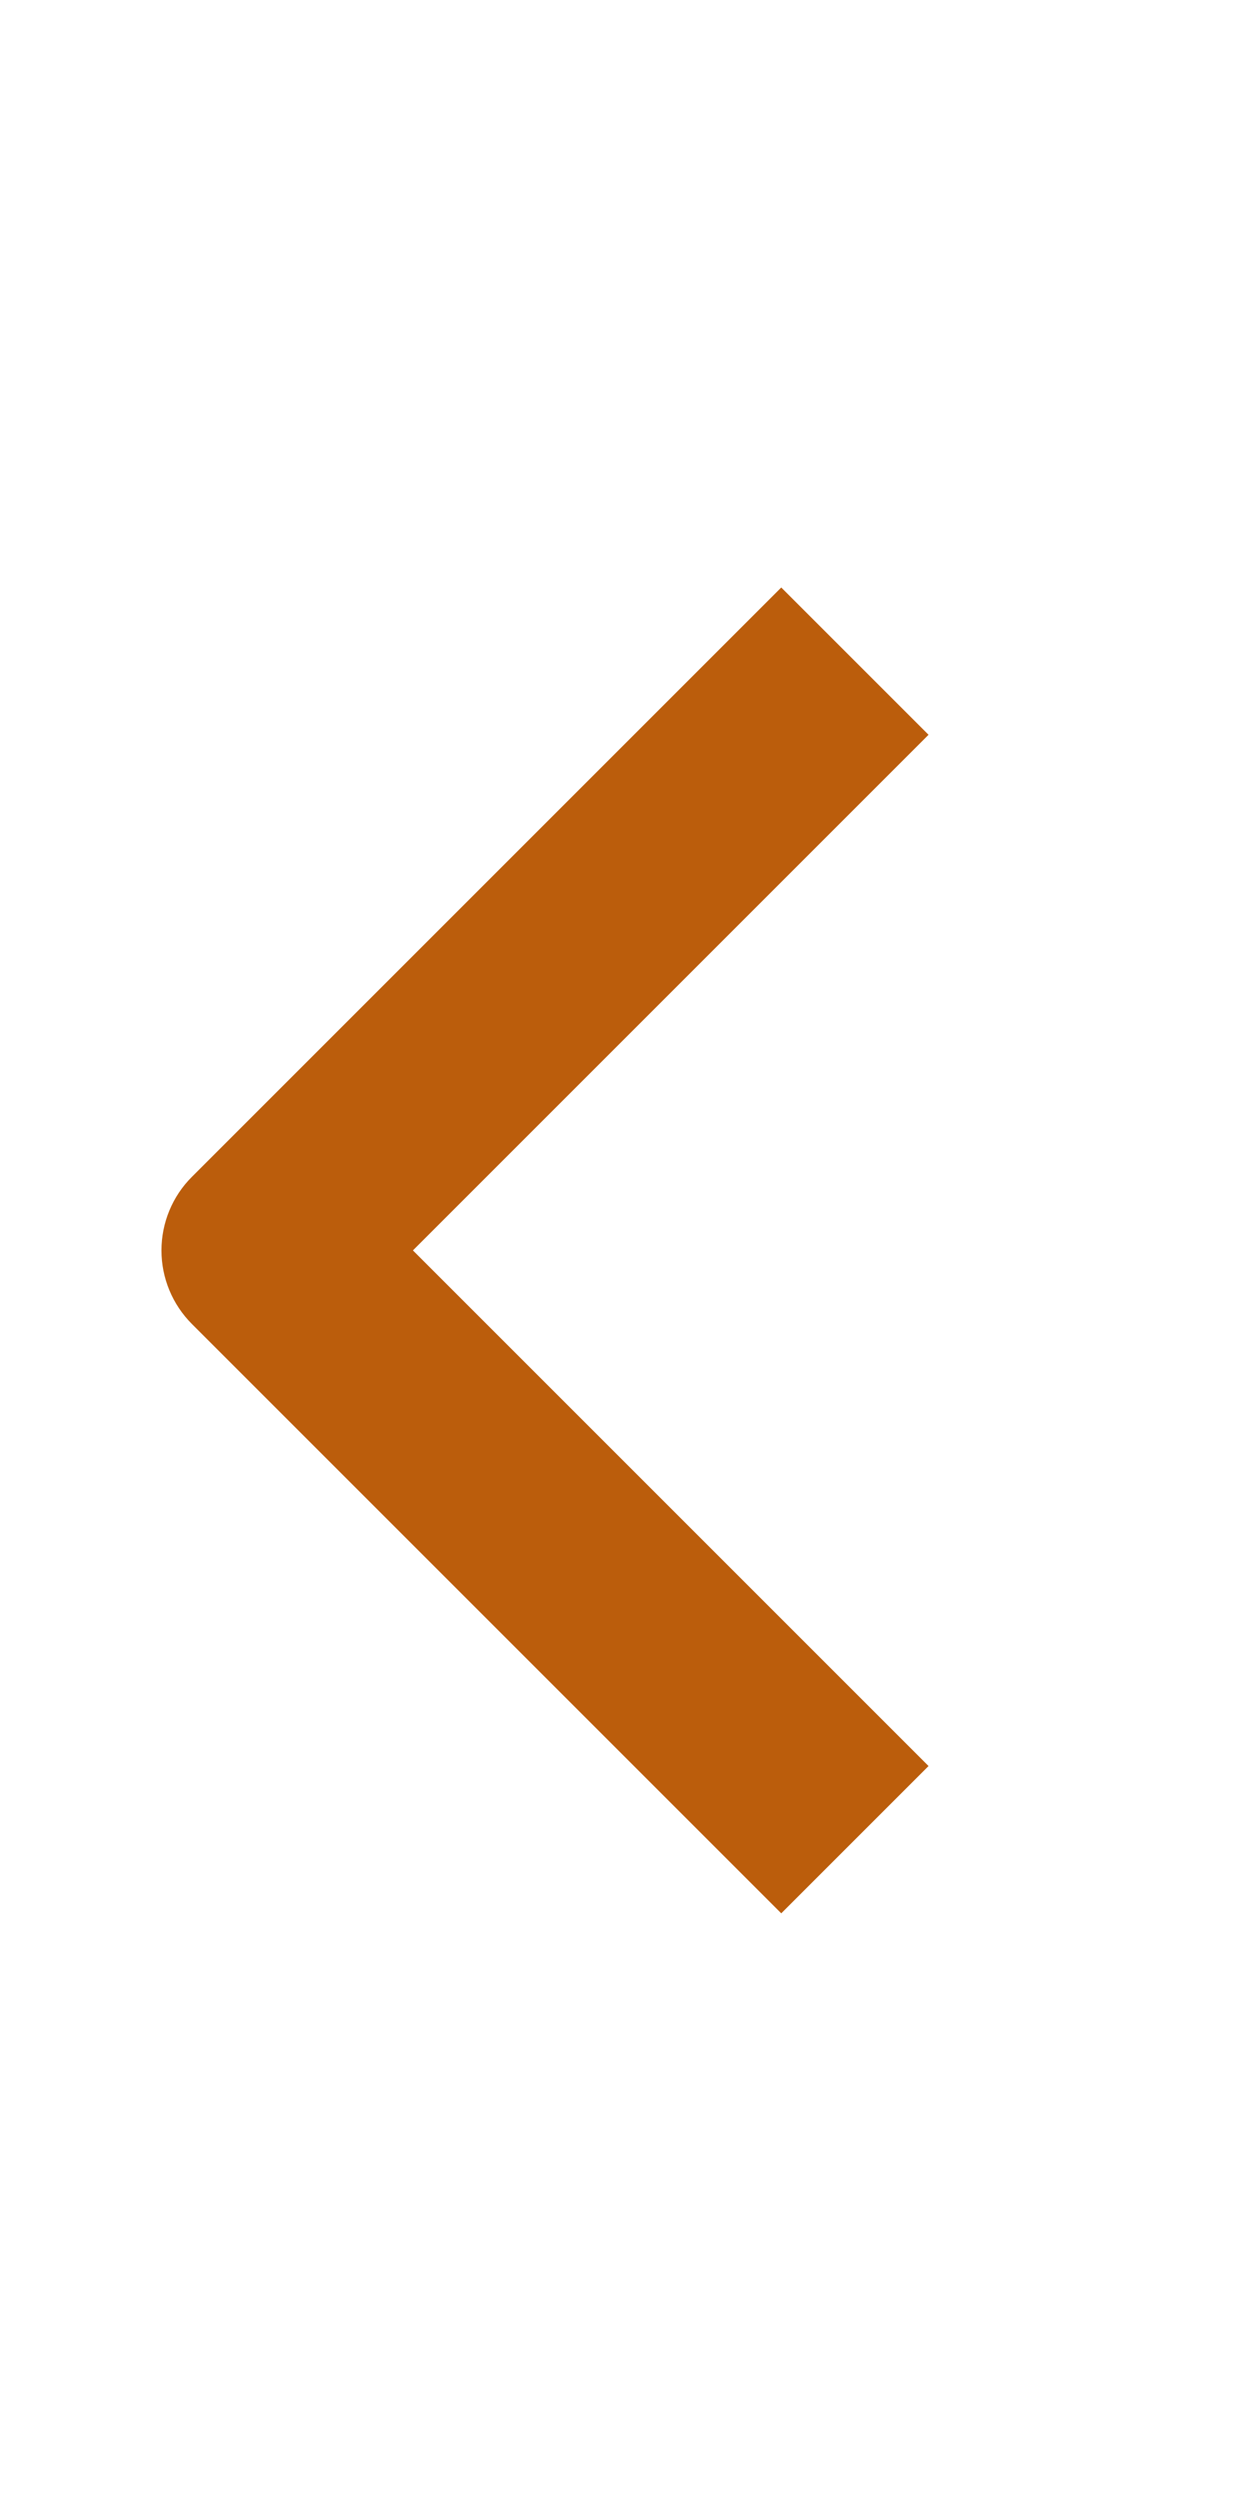 <svg width="12" height="24" viewBox="0 0 12 24" fill="none" xmlns="http://www.w3.org/2000/svg">
<path fill-rule="evenodd" clip-rule="evenodd" d="M1.843 12.711L7.5 18.368L8.914 16.954L3.964 12.004L8.914 7.054L7.5 5.64L1.843 11.297C1.655 11.484 1.55 11.739 1.55 12.004C1.55 12.269 1.655 12.523 1.843 12.711Z" fill="#BB5D0C"/>
</svg>
